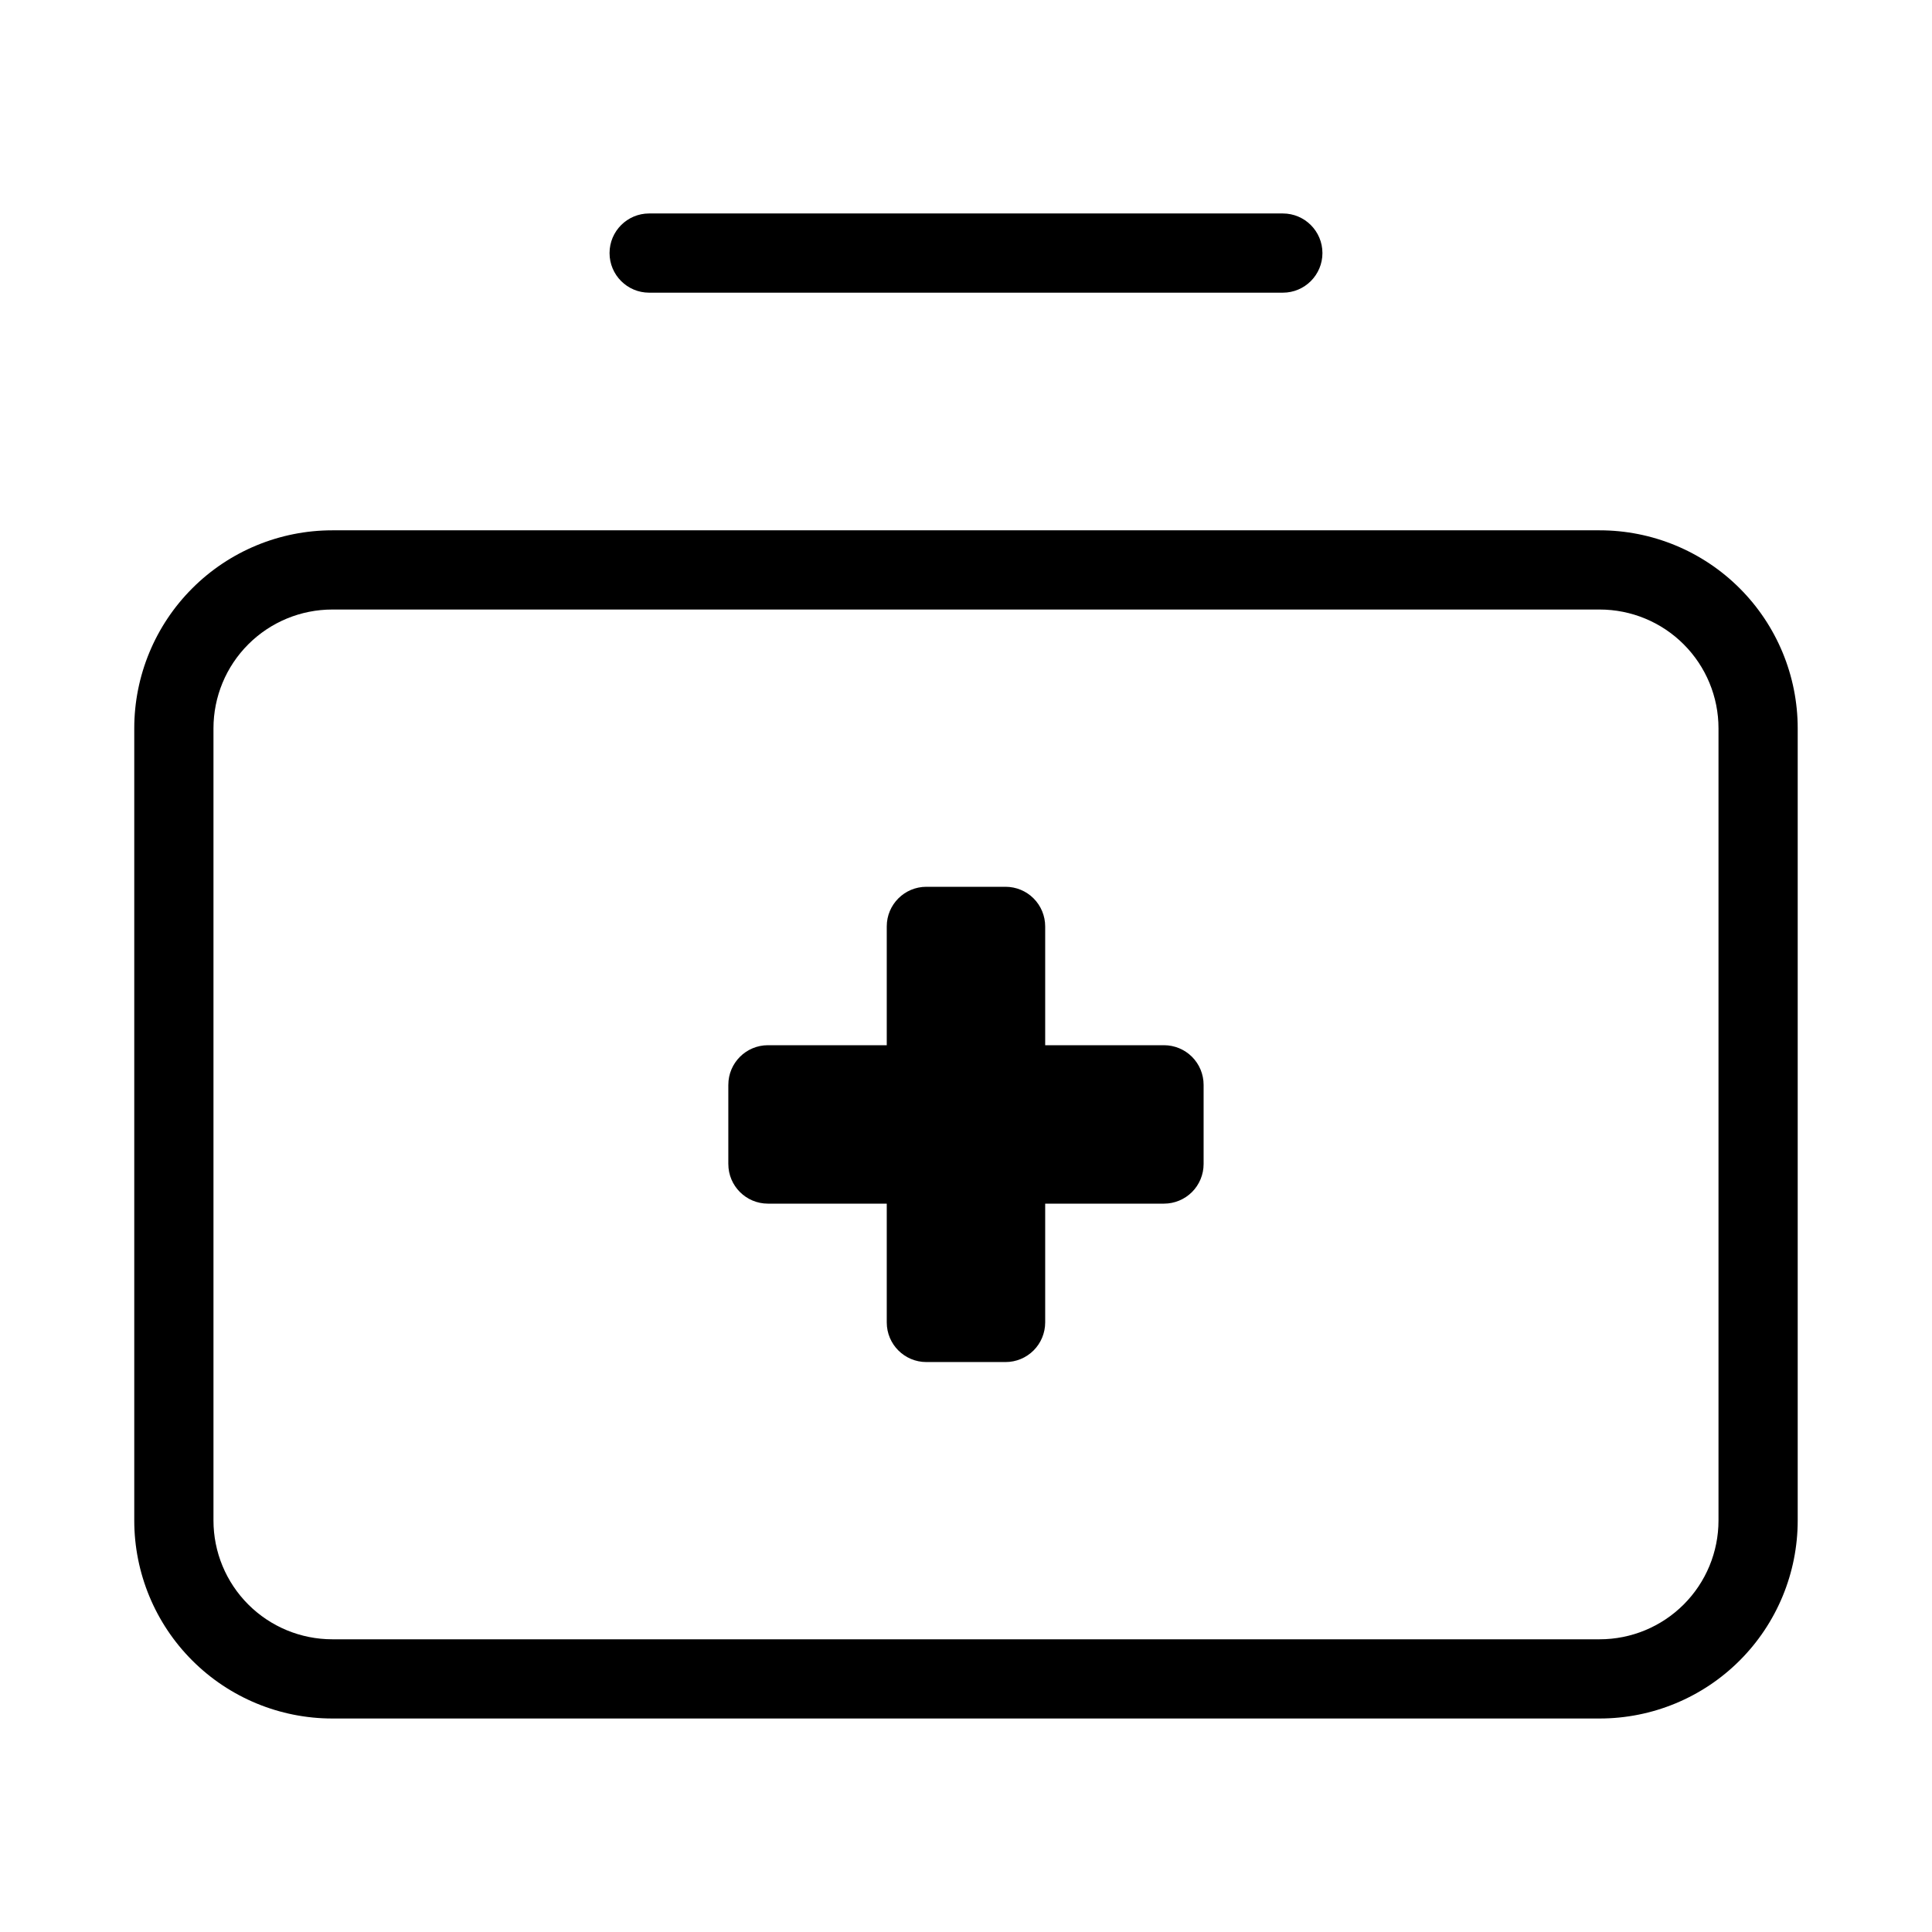 <?xml version="1.0" encoding="UTF-8"?>
<!-- Uploaded to: SVG Find, www.svgfind.com, Generator: SVG Find Mixer Tools -->
<svg fill="#000000" width="800px" height="800px" version="1.1" viewBox="144 144 512 512" xmlns="http://www.w3.org/2000/svg">
 <path d="m232.06 599.42h335.87c13.922 0 27.27-5.527 37.109-15.371 9.844-9.84 15.371-23.188 15.371-37.109v-209.92c0-13.918-5.527-27.27-15.371-37.109-9.84-9.844-23.188-15.371-37.109-15.371h-335.87c-13.918 0-27.27 5.527-37.109 15.371-9.844 9.84-15.371 23.191-15.371 37.109v209.92c0 13.922 5.527 27.27 15.371 37.109 9.84 9.844 23.191 15.371 37.109 15.371zm-31.488-262.4c0-8.352 3.316-16.363 9.223-22.266 5.906-5.906 13.914-9.223 22.266-9.223h335.87c8.352 0 16.363 3.316 22.266 9.223 5.906 5.902 9.223 13.914 9.223 22.266v209.92c0 8.352-3.316 16.363-9.223 22.266-5.902 5.906-13.914 9.223-22.266 9.223h-335.87c-8.352 0-16.359-3.316-22.266-9.223-5.906-5.902-9.223-13.914-9.223-22.266zm283.39-136.45c5.797 0 10.496 4.699 10.496 10.496 0 5.797-4.699 10.496-10.496 10.496h-167.93c-5.797 0-10.496-4.699-10.496-10.496 0-5.797 4.699-10.496 10.496-10.496zm-146.95 251.91v-20.992h0.004c0-5.797 4.699-10.496 10.496-10.496h31.488v-31.488c0-5.797 4.699-10.496 10.496-10.496h20.992c2.781 0 5.453 1.105 7.422 3.074 1.965 1.969 3.074 4.637 3.074 7.422v31.488h31.488c2.781 0 5.453 1.105 7.422 3.074 1.965 1.965 3.074 4.637 3.074 7.422v20.992c0 2.781-1.109 5.453-3.074 7.422-1.969 1.965-4.641 3.074-7.422 3.074h-31.488v31.488-0.004c0 2.785-1.109 5.457-3.074 7.422-1.969 1.969-4.641 3.074-7.422 3.074h-20.992c-5.797 0-10.496-4.699-10.496-10.496v-31.484h-31.488c-5.797 0-10.496-4.699-10.496-10.496z"/>
</svg>